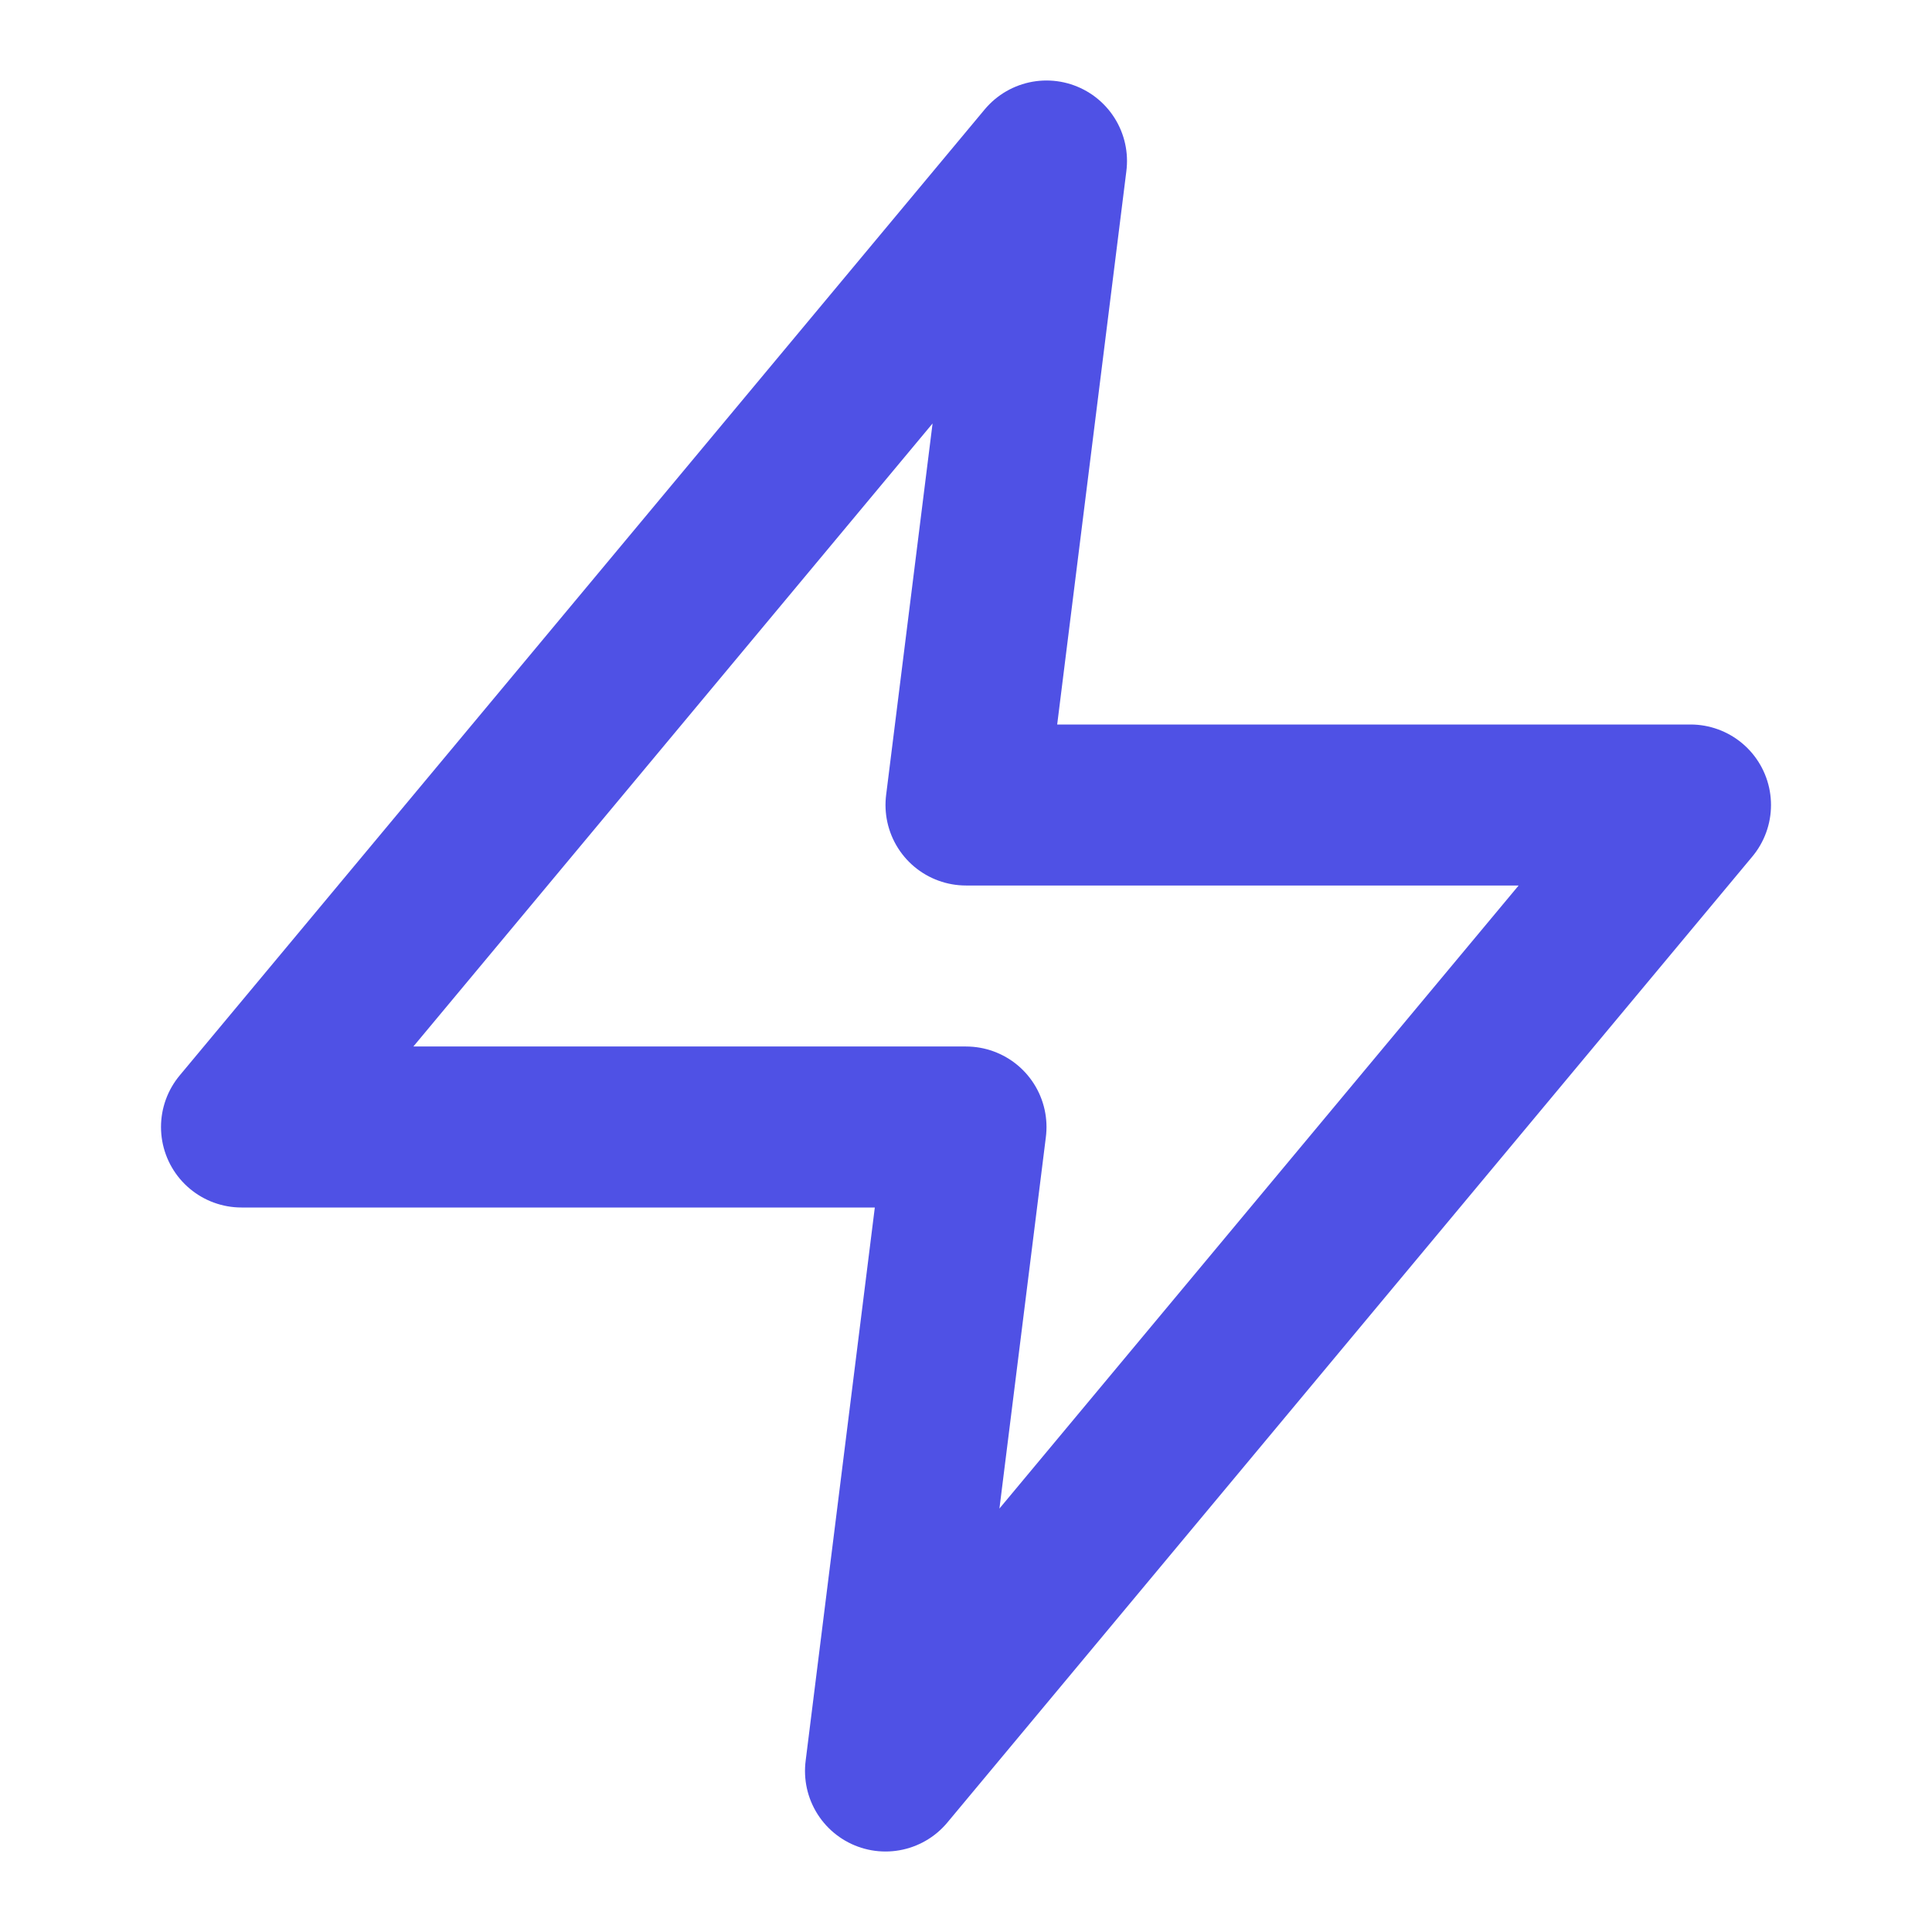 <?xml version="1.0" encoding="UTF-8"?> <svg xmlns="http://www.w3.org/2000/svg" width="24" height="24" viewBox="0 0 24 24" fill="none"> <path fill-rule="evenodd" clip-rule="evenodd" d="M13 2L3 14H12L11 22L21 10H16.5H12L13 2Z" stroke="#4F51E5" stroke-width="2" stroke-linecap="round" stroke-linejoin="round"></path> </svg> 